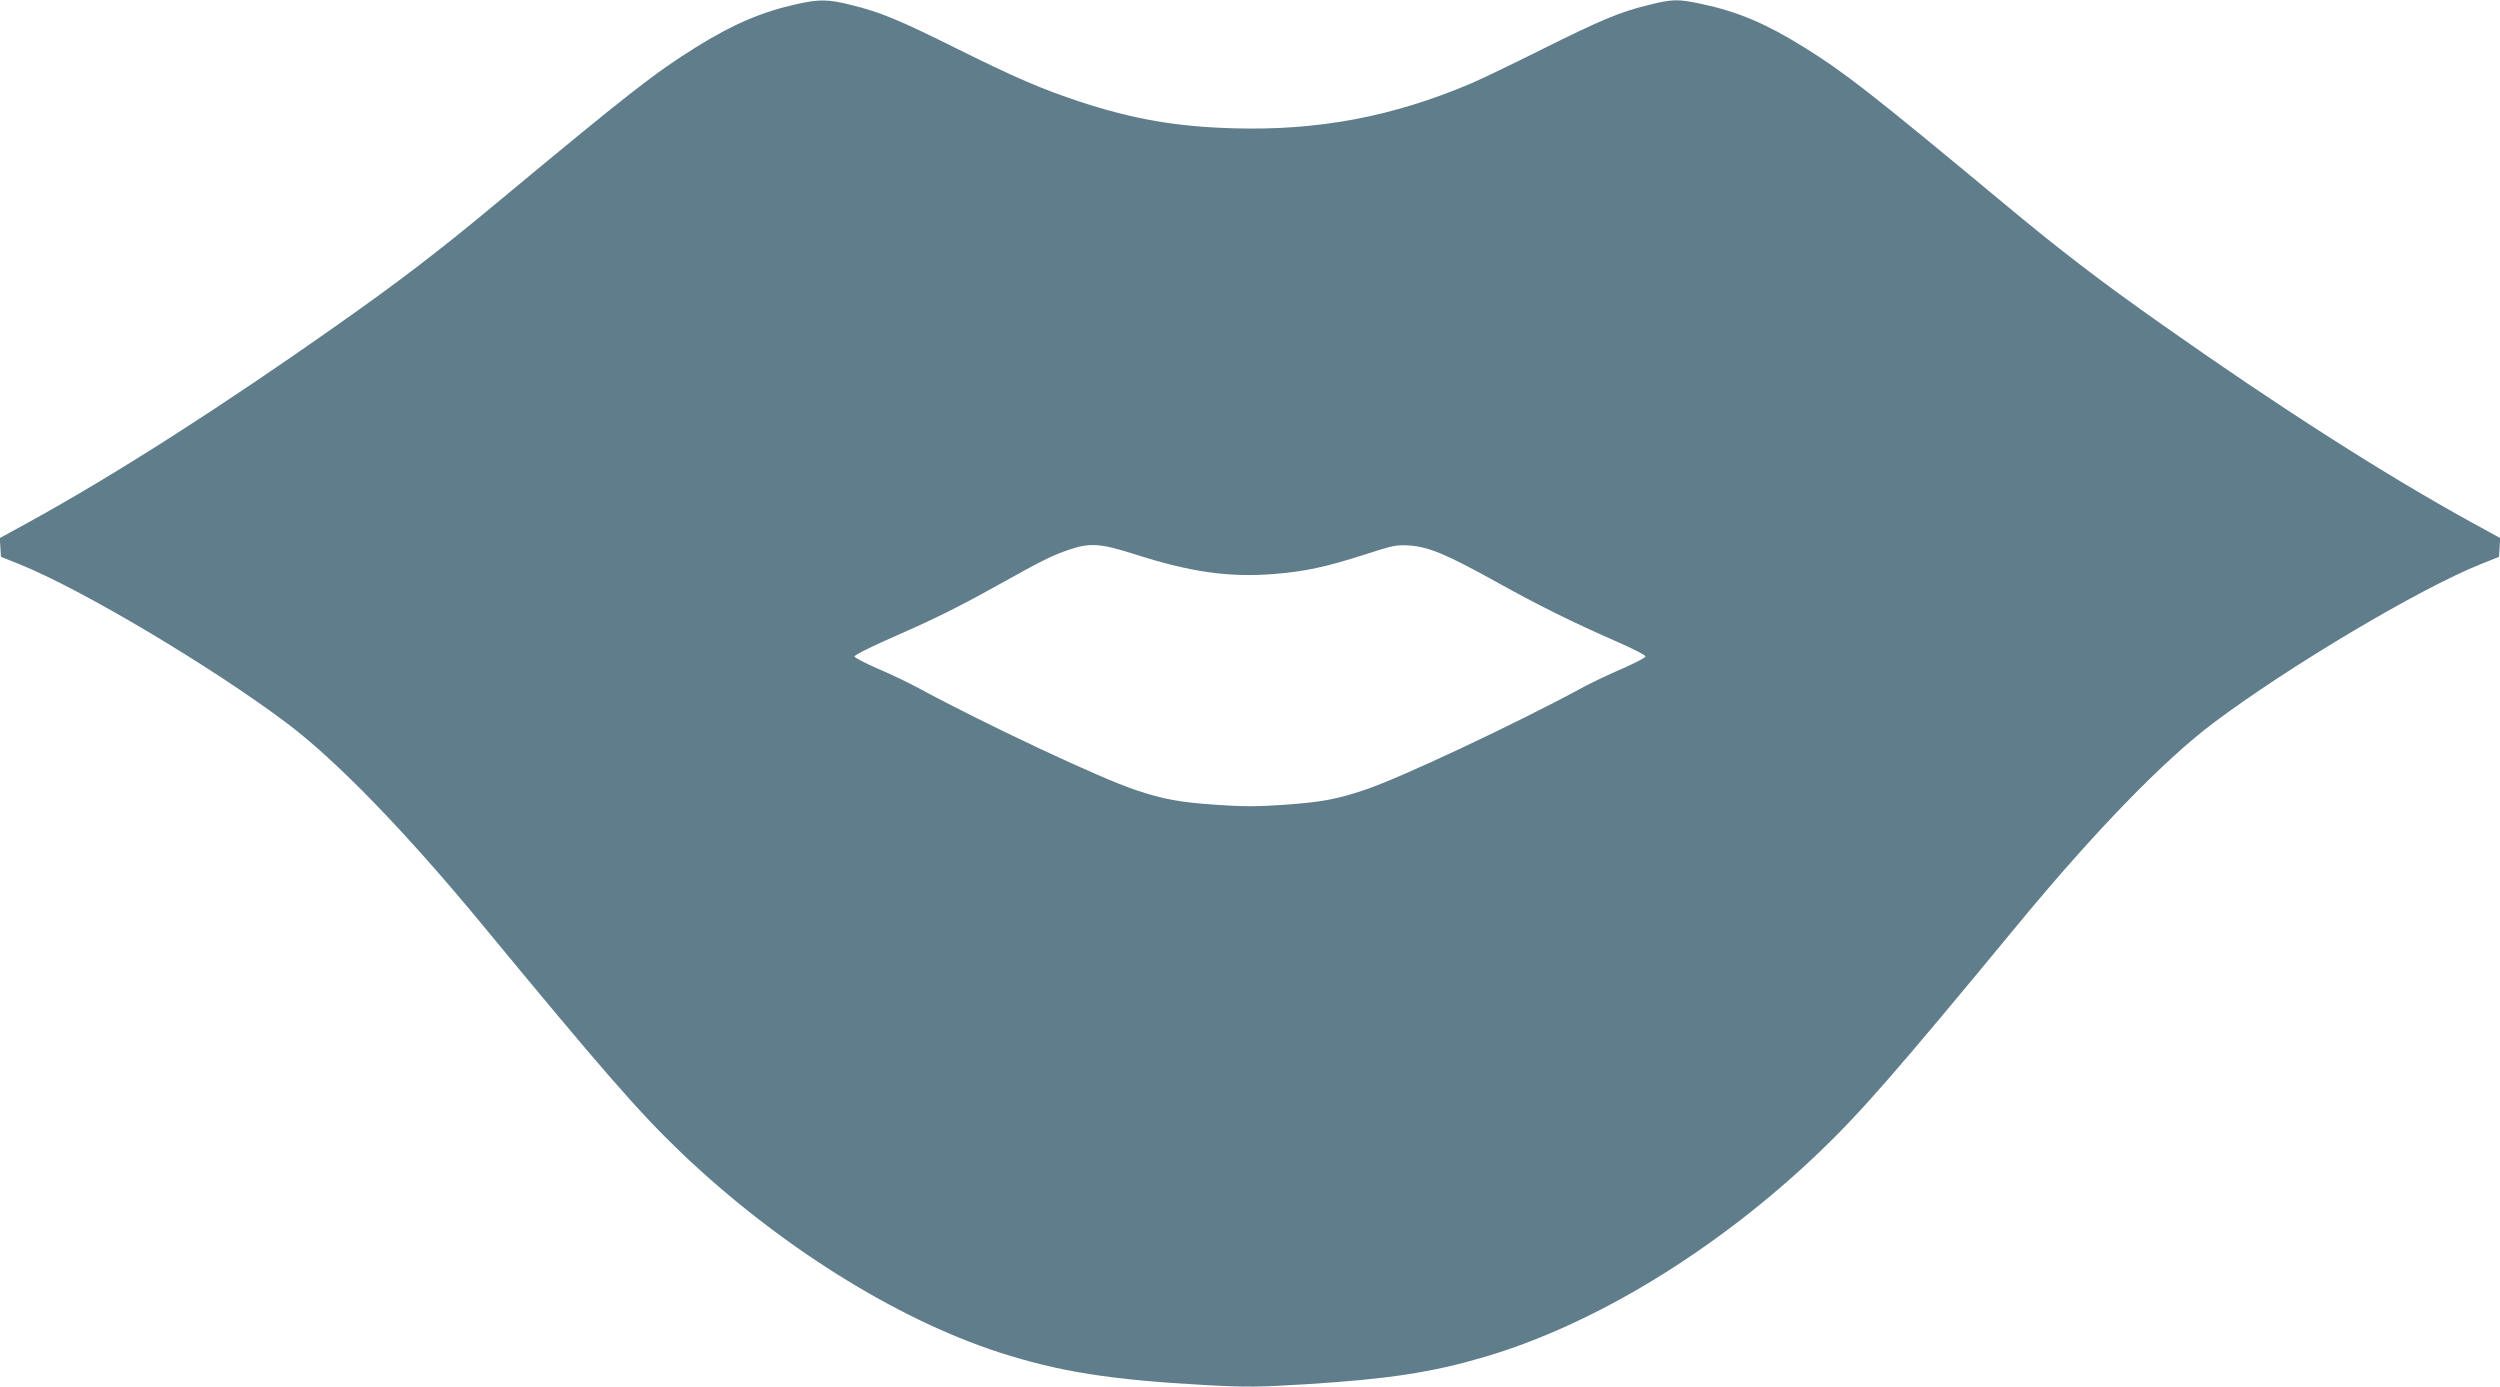 <?xml version="1.0" standalone="no"?>
<!DOCTYPE svg PUBLIC "-//W3C//DTD SVG 20010904//EN"
 "http://www.w3.org/TR/2001/REC-SVG-20010904/DTD/svg10.dtd">
<svg version="1.0" xmlns="http://www.w3.org/2000/svg"
 width="1280pt" height="710pt" viewBox="0 0 1280 710"
 preserveAspectRatio="xMidYMid meet">
<g transform="translate(0,710) scale(0.1,-0.1)"
fill="#607d8b" stroke="none">
<path d="M4080 7079 c-181 -40 -325 -102 -517 -221 -211 -132 -335 -228 -1033
-808 -281 -234 -489 -393 -803 -614 -588 -415 -1137 -766 -1575 -1007 l-153
-84 3 -48 3 -48 95 -38 c316 -127 982 -523 1368 -813 254 -191 609 -557 1001
-1032 619 -750 802 -960 1017 -1166 495 -473 1097 -851 1629 -1024 311 -100
571 -141 1064 -168 205 -11 269 -10 512 5 417 26 638 60 905 138 567 166 1194
548 1718 1049 215 206 398 416 1017 1166 392 475 747 841 1001 1032 386 290
1052 686 1368 813 l95 38 3 48 3 48 -153 84 c-438 241 -987 592 -1575 1007
-314 221 -522 380 -803 614 -698 580 -822 676 -1033 808 -197 122 -338 182
-526 222 -122 26 -147 25 -272 -6 -145 -35 -244 -77 -549 -229 -146 -73 -308
-151 -360 -173 -398 -169 -779 -241 -1210 -229 -297 8 -519 47 -790 136 -199
66 -327 121 -633 273 -298 148 -390 186 -537 222 -119 30 -163 31 -280 5z
m1734 -2818 c284 -91 480 -118 708 -100 160 13 267 36 463 99 146 47 166 52
230 47 98 -6 191 -45 440 -183 225 -125 394 -209 625 -310 80 -35 145 -68 145
-75 0 -6 -54 -34 -120 -63 -66 -28 -156 -71 -200 -95 -347 -188 -939 -466
-1117 -525 -145 -49 -229 -64 -420 -77 -128 -9 -208 -9 -335 0 -192 13 -276
28 -421 77 -178 59 -770 337 -1117 525 -44 24 -134 67 -200 95 -66 29 -120 57
-120 63 0 7 70 42 155 80 244 107 371 169 575 283 243 135 278 152 367 183
110 37 160 34 342 -24z"/>
</g>
</svg>
